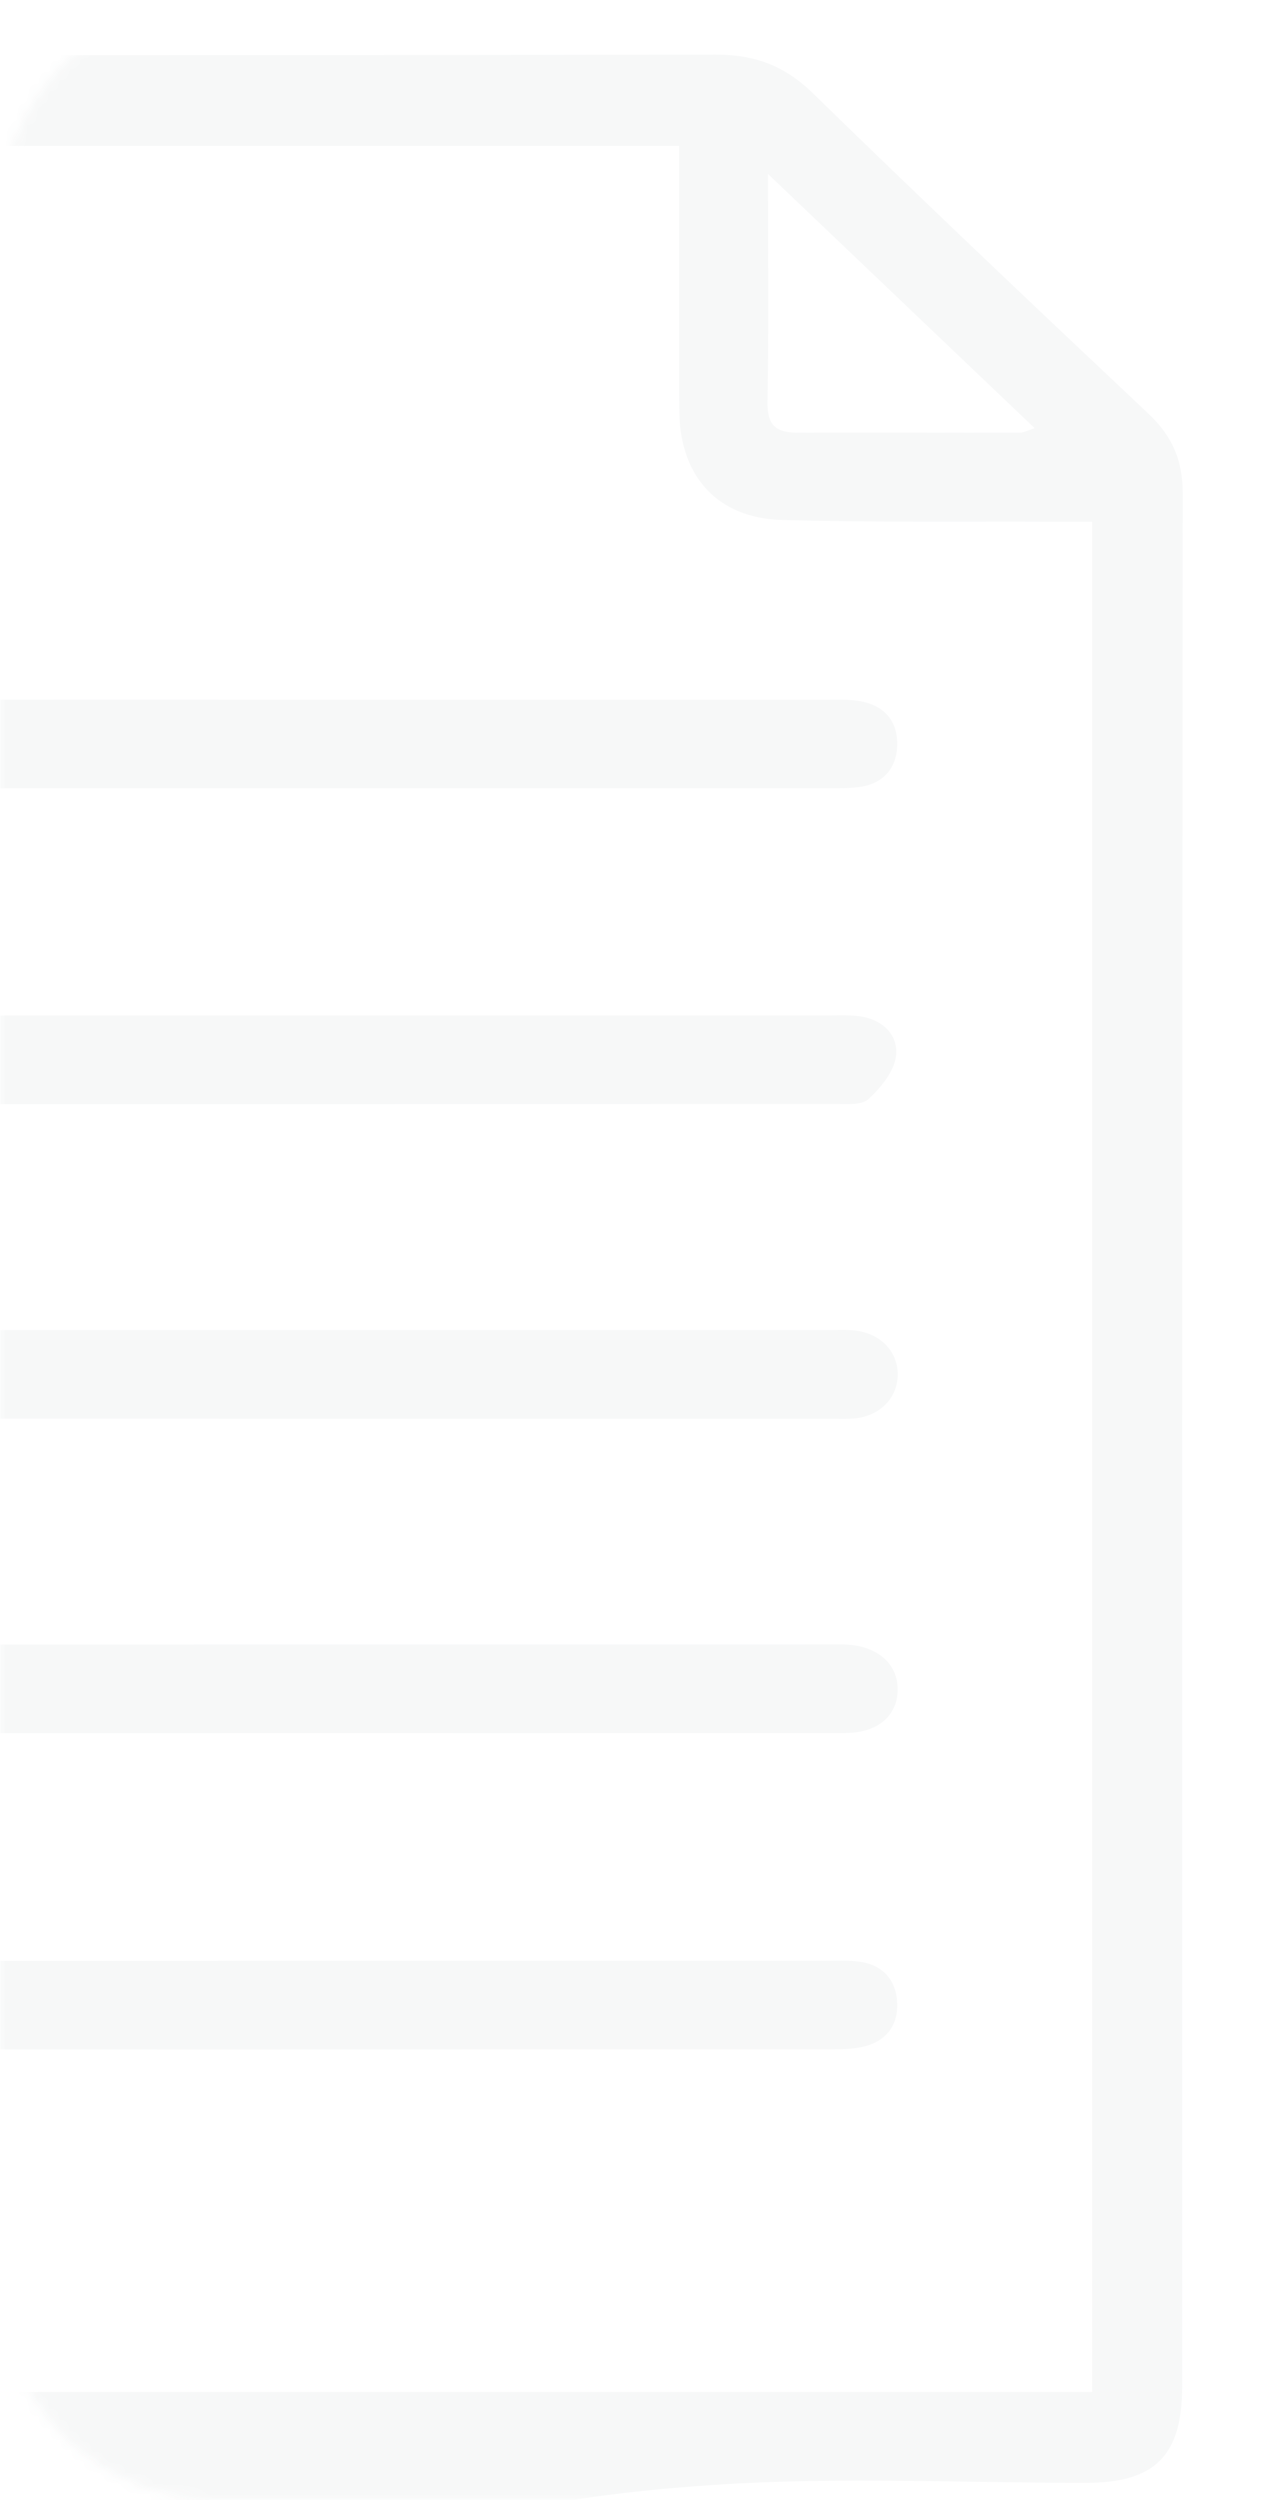 <svg width="116" height="229" viewBox="0 0 116 229" fill="none" xmlns="http://www.w3.org/2000/svg">
<mask id="mask0_179_136" style="mask-type:alpha" maskUnits="userSpaceOnUse" x="0" y="0" width="116" height="229">
<path d="M0 20C0 8.954 8.954 0 20 0H116V229H20C8.954 229 0 220.046 0 209V20Z" fill="#D9D9D9"/>
</mask>
<g mask="url(#mask0_179_136)">
<g opacity="0.04">
<path d="M-169 82.819C-167.394 79.888 -164.767 78.469 -161.684 77.435C-148.449 72.984 -135.265 68.397 -122.059 63.852C-121.14 63.534 -120.221 63.201 -119.171 62.825C-119.866 58.838 -120.517 55.031 -121.19 51.225C-122.319 44.85 -120.423 42.1 -114.084 41.008C-99.431 38.475 -84.778 35.957 -69.777 33.366C-69.777 29.661 -69.777 25.985 -69.777 22.309C-69.777 19.06 -69.842 15.811 -69.755 12.562C-69.632 7.996 -67.092 5.405 -62.541 5.087C-61.643 5.022 -60.739 5.051 -59.834 5.051C-18.045 5.051 23.752 5.08 65.541 5C69.123 5 71.865 5.991 74.463 8.524C84.608 18.416 94.898 28.163 105.21 37.874C107.41 39.944 108.379 42.172 108.372 45.233C108.307 103 108.322 160.767 108.322 218.534C108.322 224.909 105.847 227.406 99.529 227.413C88.154 227.42 76.743 226.841 65.425 227.601C56.698 228.187 47.682 229.294 39.483 232.16C-3.985 247.327 -47.229 263.124 -90.552 278.703C-96.406 280.809 -99.532 279.333 -101.645 273.457C-111.798 245.221 -121.95 216.986 -132.095 188.75C-132.341 188.07 -132.594 187.389 -132.754 186.695C-133.296 184.307 -132.341 182.447 -130.214 181.687C-128.173 180.956 -126.06 181.846 -125.177 184.119C-123.448 188.569 -121.885 193.084 -120.271 197.578C-111.74 221.32 -103.215 245.062 -94.684 268.804C-94.445 269.477 -94.156 270.128 -93.721 271.192C-64.053 260.526 -34.442 249.881 -4.839 239.244C-4.875 239.107 -4.911 238.962 -4.947 238.825C-12.741 240.149 -20.541 241.458 -28.335 242.797C-45.398 245.721 -62.454 248.673 -79.51 251.589C-83.764 252.313 -87.013 249.947 -87.795 245.453C-90.689 228.846 -93.54 212.231 -96.392 195.61C-101.544 165.579 -106.682 135.542 -111.826 105.504C-113.773 94.143 -115.734 82.775 -117.767 70.944C-132.052 75.843 -146.141 80.669 -160.497 85.597C-159.072 89.628 -157.74 93.42 -156.387 97.197C-148.246 119.832 -140.098 142.467 -131.958 165.109C-131.683 165.869 -131.321 166.629 -131.198 167.417C-130.858 169.574 -131.784 171.166 -133.781 171.94C-135.692 172.678 -137.385 172.077 -138.499 170.37C-139.078 169.48 -139.389 168.409 -139.751 167.396C-149.31 140.86 -158.862 114.325 -168.421 87.79C-168.566 87.385 -168.805 87.001 -169 86.61C-169 85.344 -169 84.085 -169 82.819ZM-61.65 219.099H100.072V47.788C98.893 47.788 97.829 47.788 96.772 47.788C88.378 47.752 79.977 47.867 71.59 47.621C65.758 47.448 62.357 43.656 62.248 37.845C62.212 35.769 62.227 33.692 62.227 31.615C62.227 25.587 62.227 19.559 62.227 13.365H-61.65C-61.65 14.61 -61.65 15.673 -61.65 16.73C-61.65 50.762 -61.65 84.794 -61.65 118.819C-61.65 119.81 -61.593 120.816 -61.73 121.793C-62.027 123.841 -63.271 125.027 -65.334 125.187C-67.382 125.346 -68.879 124.412 -69.444 122.422C-69.755 121.323 -69.762 120.107 -69.762 118.949C-69.777 94.31 -69.777 69.663 -69.777 45.024V41.608C-84.445 44.126 -98.78 46.594 -113.281 49.083C-102.152 113.999 -91.08 178.568 -79.958 243.42C-49.508 238.195 -19.326 233.021 10.857 227.847C10.842 227.702 10.828 227.558 10.806 227.42C9.728 227.42 8.65 227.42 7.571 227.42C-15.353 227.42 -38.285 227.42 -61.209 227.42C-67.157 227.42 -69.777 224.793 -69.777 218.816C-69.791 193.092 -69.784 167.367 -69.777 141.635C-69.777 138.038 -68.3 136.048 -65.695 136.027C-63.083 136.012 -61.672 137.944 -61.65 141.591C-61.65 142.221 -61.65 142.858 -61.65 143.487C-61.65 167.591 -61.65 191.688 -61.65 215.792V219.099ZM70.368 15.934C70.368 23.358 70.447 30.088 70.324 36.818C70.281 39.032 71.171 39.647 73.168 39.633C79.927 39.596 86.685 39.647 93.444 39.633C93.82 39.633 94.189 39.408 94.804 39.22C86.692 31.492 78.805 23.973 70.368 15.934Z" fill="#2F4858"/>
<path d="M20.039 129.941C1.363 129.941 -17.307 129.941 -35.983 129.941C-36.888 129.941 -37.814 130.035 -38.683 129.84C-40.788 129.369 -41.982 127.965 -41.953 125.802C-41.924 123.761 -40.745 122.422 -38.777 121.945C-37.916 121.735 -36.982 121.822 -36.085 121.822C1.355 121.822 38.796 121.822 76.229 121.822C76.858 121.822 77.495 121.793 78.125 121.844C80.592 122.032 82.307 123.761 82.257 125.975C82.206 128.103 80.563 129.738 78.226 129.926C77.51 129.984 76.786 129.948 76.062 129.948C57.386 129.948 38.716 129.948 20.039 129.948V129.941Z" fill="#2F4858"/>
<path d="M20.336 93.007C38.919 93.007 57.501 93.007 76.084 93.007C76.989 93.007 77.9 92.964 78.783 93.087C80.86 93.369 82.307 94.787 82.105 96.683C81.953 98.109 80.722 99.607 79.586 100.663C78.95 101.256 77.531 101.119 76.468 101.119C38.941 101.141 1.421 101.133 -36.106 101.133C-36.736 101.133 -37.373 101.162 -38.002 101.097C-40.499 100.808 -42.091 99.078 -41.968 96.813C-41.852 94.628 -40.282 93.116 -37.843 93.043C-34.956 92.957 -32.069 93.014 -29.181 93.014C-12.676 93.014 3.83 93.014 20.343 93.014L20.336 93.007Z" fill="#2F4858"/>
<path d="M20.329 158.748C1.478 158.748 -17.379 158.748 -36.23 158.748C-37.127 158.748 -38.292 159.023 -38.878 158.575C-40.065 157.67 -41.389 156.512 -41.83 155.188C-42.424 153.415 -41.353 151.794 -39.551 151.114C-38.495 150.716 -37.264 150.644 -36.106 150.644C1.327 150.622 38.76 150.622 76.193 150.622C76.641 150.622 77.097 150.608 77.546 150.629C80.44 150.781 82.285 152.424 82.249 154.797C82.213 157.185 80.39 158.734 77.423 158.734C58.392 158.748 39.36 158.741 20.322 158.741L20.329 158.748Z" fill="#2F4858"/>
<path d="M20.011 64.091C38.593 64.091 57.169 64.091 75.751 64.091C76.743 64.091 77.748 64.048 78.718 64.207C81.005 64.576 82.285 66.045 82.206 68.31C82.134 70.423 80.874 71.819 78.675 72.094C77.698 72.217 76.692 72.203 75.708 72.203C38.637 72.203 1.573 72.203 -35.499 72.203C-36.577 72.203 -37.677 72.217 -38.733 72.037C-40.803 71.682 -41.881 70.278 -41.939 68.266C-41.997 66.255 -40.991 64.778 -38.95 64.315C-37.908 64.084 -36.801 64.091 -35.73 64.091C-17.148 64.077 1.428 64.084 20.011 64.084V64.091Z" fill="#2F4858"/>
<path d="M20.025 179.589C38.694 179.589 57.364 179.589 76.033 179.589C76.931 179.589 77.843 179.552 78.733 179.676C80.932 179.972 82.134 181.398 82.206 183.511C82.278 185.515 81.186 186.955 79.174 187.447C78.226 187.679 77.213 187.708 76.229 187.708C38.796 187.722 1.37 187.722 -36.063 187.708C-37.134 187.708 -38.256 187.672 -39.261 187.353C-41.237 186.731 -42.416 185.074 -41.816 183.214C-41.374 181.846 -39.906 180.66 -38.632 179.777C-37.944 179.299 -36.707 179.603 -35.716 179.603C-17.133 179.603 1.442 179.603 20.025 179.603V179.589Z" fill="#2F4858"/>
</g>
</g>
</svg>
